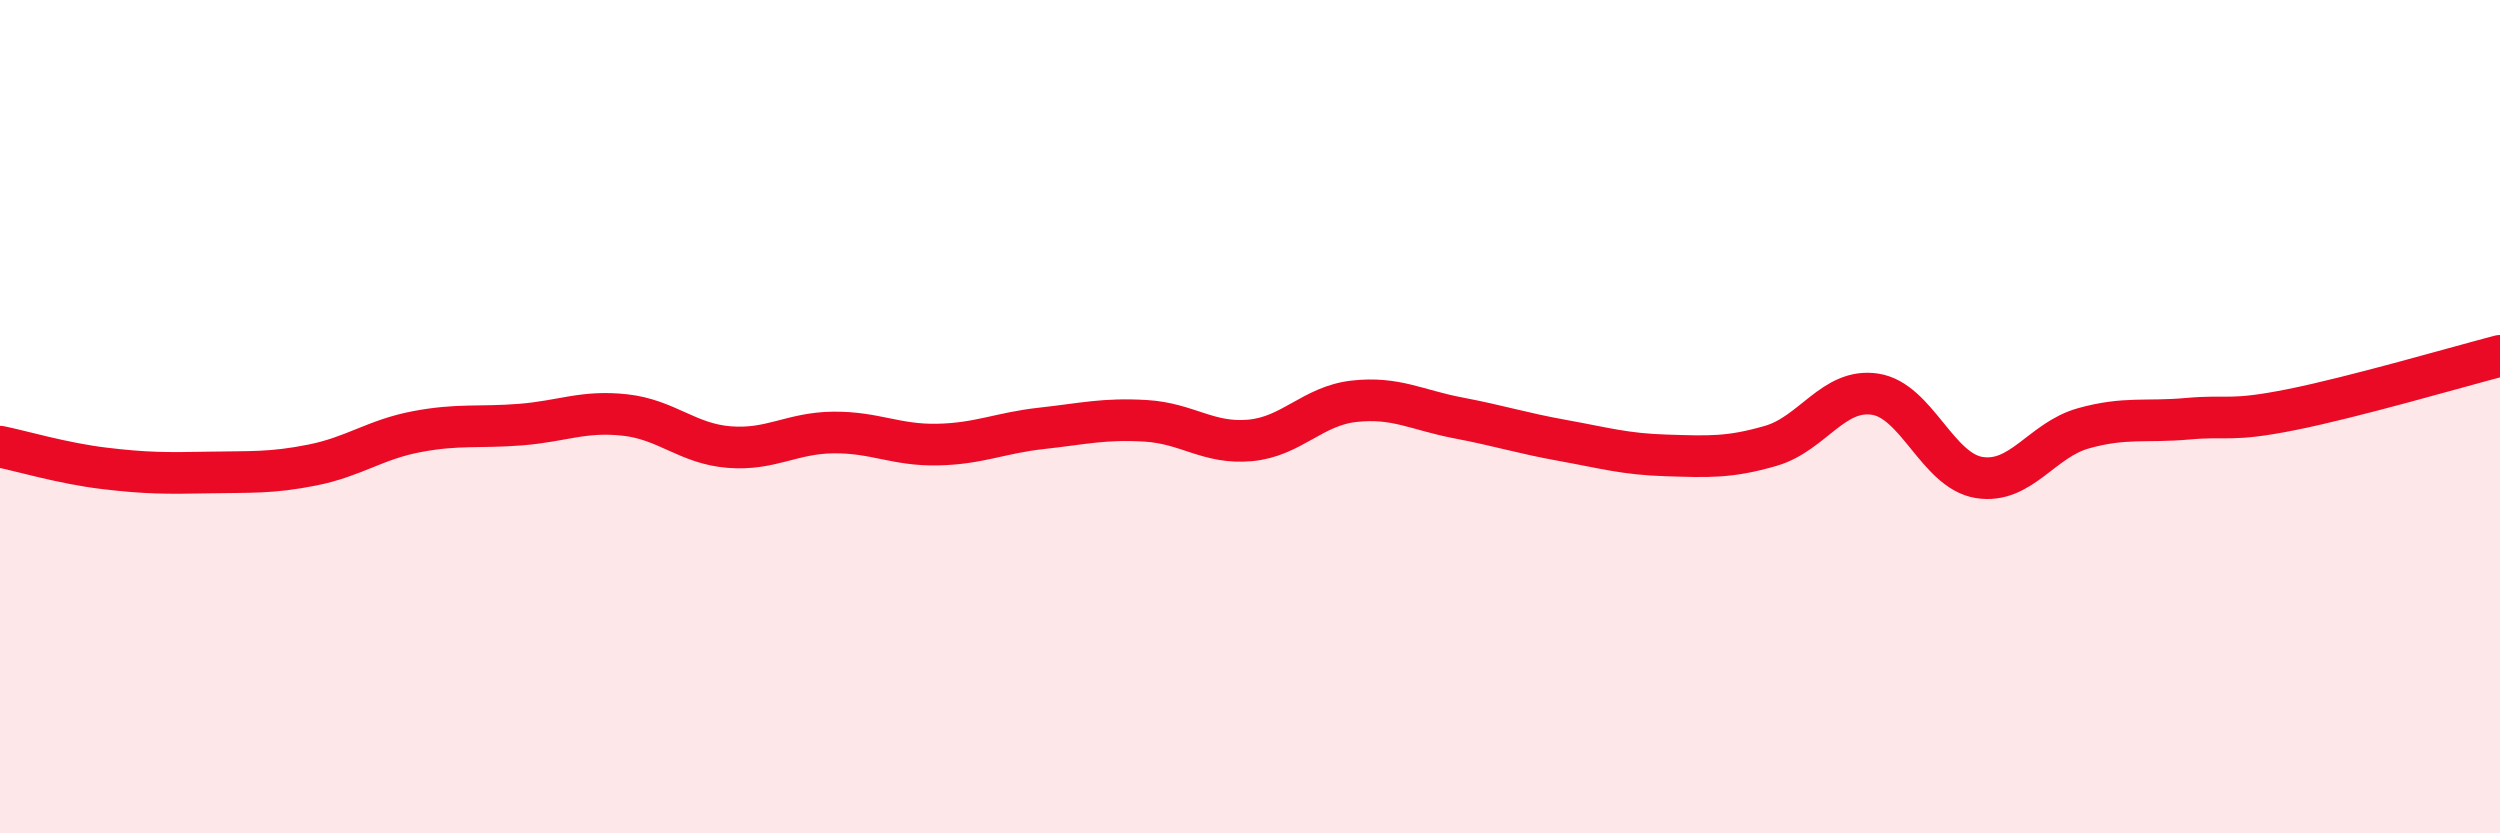
    <svg width="60" height="20" viewBox="0 0 60 20" xmlns="http://www.w3.org/2000/svg">
      <path
        d="M 0,10.72 C 0.5,10.82 1.5,11.12 2.5,11.24 C 3.5,11.36 4,11.36 5,11.34 C 6,11.32 6.5,11.36 7.5,11.16 C 8.5,10.96 9,10.55 10,10.36 C 11,10.17 11.5,10.27 12.5,10.19 C 13.5,10.11 14,9.85 15,9.96 C 16,10.07 16.5,10.65 17.5,10.73 C 18.5,10.81 19,10.39 20,10.38 C 21,10.37 21.5,10.69 22.5,10.67 C 23.5,10.65 24,10.39 25,10.28 C 26,10.17 26.5,10.04 27.5,10.1 C 28.5,10.16 29,10.66 30,10.57 C 31,10.48 31.5,9.74 32.5,9.63 C 33.5,9.52 34,9.84 35,10.03 C 36,10.22 36.5,10.39 37.5,10.57 C 38.5,10.75 39,10.9 40,10.93 C 41,10.96 41.5,10.99 42.5,10.7 C 43.5,10.41 44,9.31 45,9.46 C 46,9.61 46.5,11.3 47.5,11.46 C 48.5,11.62 49,10.56 50,10.28 C 51,10 51.5,10.14 52.5,10.05 C 53.5,9.96 53.5,10.13 55,9.83 C 56.5,9.53 59,8.8 60,8.54L60 20L0 20Z"
        fill="#EB0A25"
        opacity="0.1"
        stroke-linecap="round"
        stroke-linejoin="round"
      />
      <path
        d="M 0,10.72 C 0.5,10.82 1.5,11.12 2.5,11.24 C 3.5,11.36 4,11.36 5,11.34 C 6,11.32 6.5,11.36 7.5,11.16 C 8.5,10.96 9,10.55 10,10.36 C 11,10.17 11.5,10.27 12.5,10.19 C 13.5,10.11 14,9.85 15,9.96 C 16,10.07 16.5,10.65 17.5,10.73 C 18.5,10.81 19,10.39 20,10.38 C 21,10.37 21.5,10.69 22.5,10.67 C 23.5,10.65 24,10.39 25,10.28 C 26,10.17 26.5,10.04 27.5,10.1 C 28.5,10.16 29,10.66 30,10.57 C 31,10.48 31.5,9.74 32.5,9.63 C 33.5,9.52 34,9.84 35,10.03 C 36,10.22 36.5,10.39 37.5,10.57 C 38.5,10.75 39,10.9 40,10.93 C 41,10.96 41.5,10.99 42.5,10.7 C 43.5,10.41 44,9.31 45,9.46 C 46,9.61 46.5,11.3 47.5,11.46 C 48.5,11.62 49,10.56 50,10.28 C 51,10 51.5,10.14 52.5,10.05 C 53.5,9.96 53.5,10.13 55,9.83 C 56.5,9.53 59,8.8 60,8.54"
        stroke="#EB0A25"
        stroke-width="1"
        fill="none"
        stroke-linecap="round"
        stroke-linejoin="round"
      />
    </svg>
  